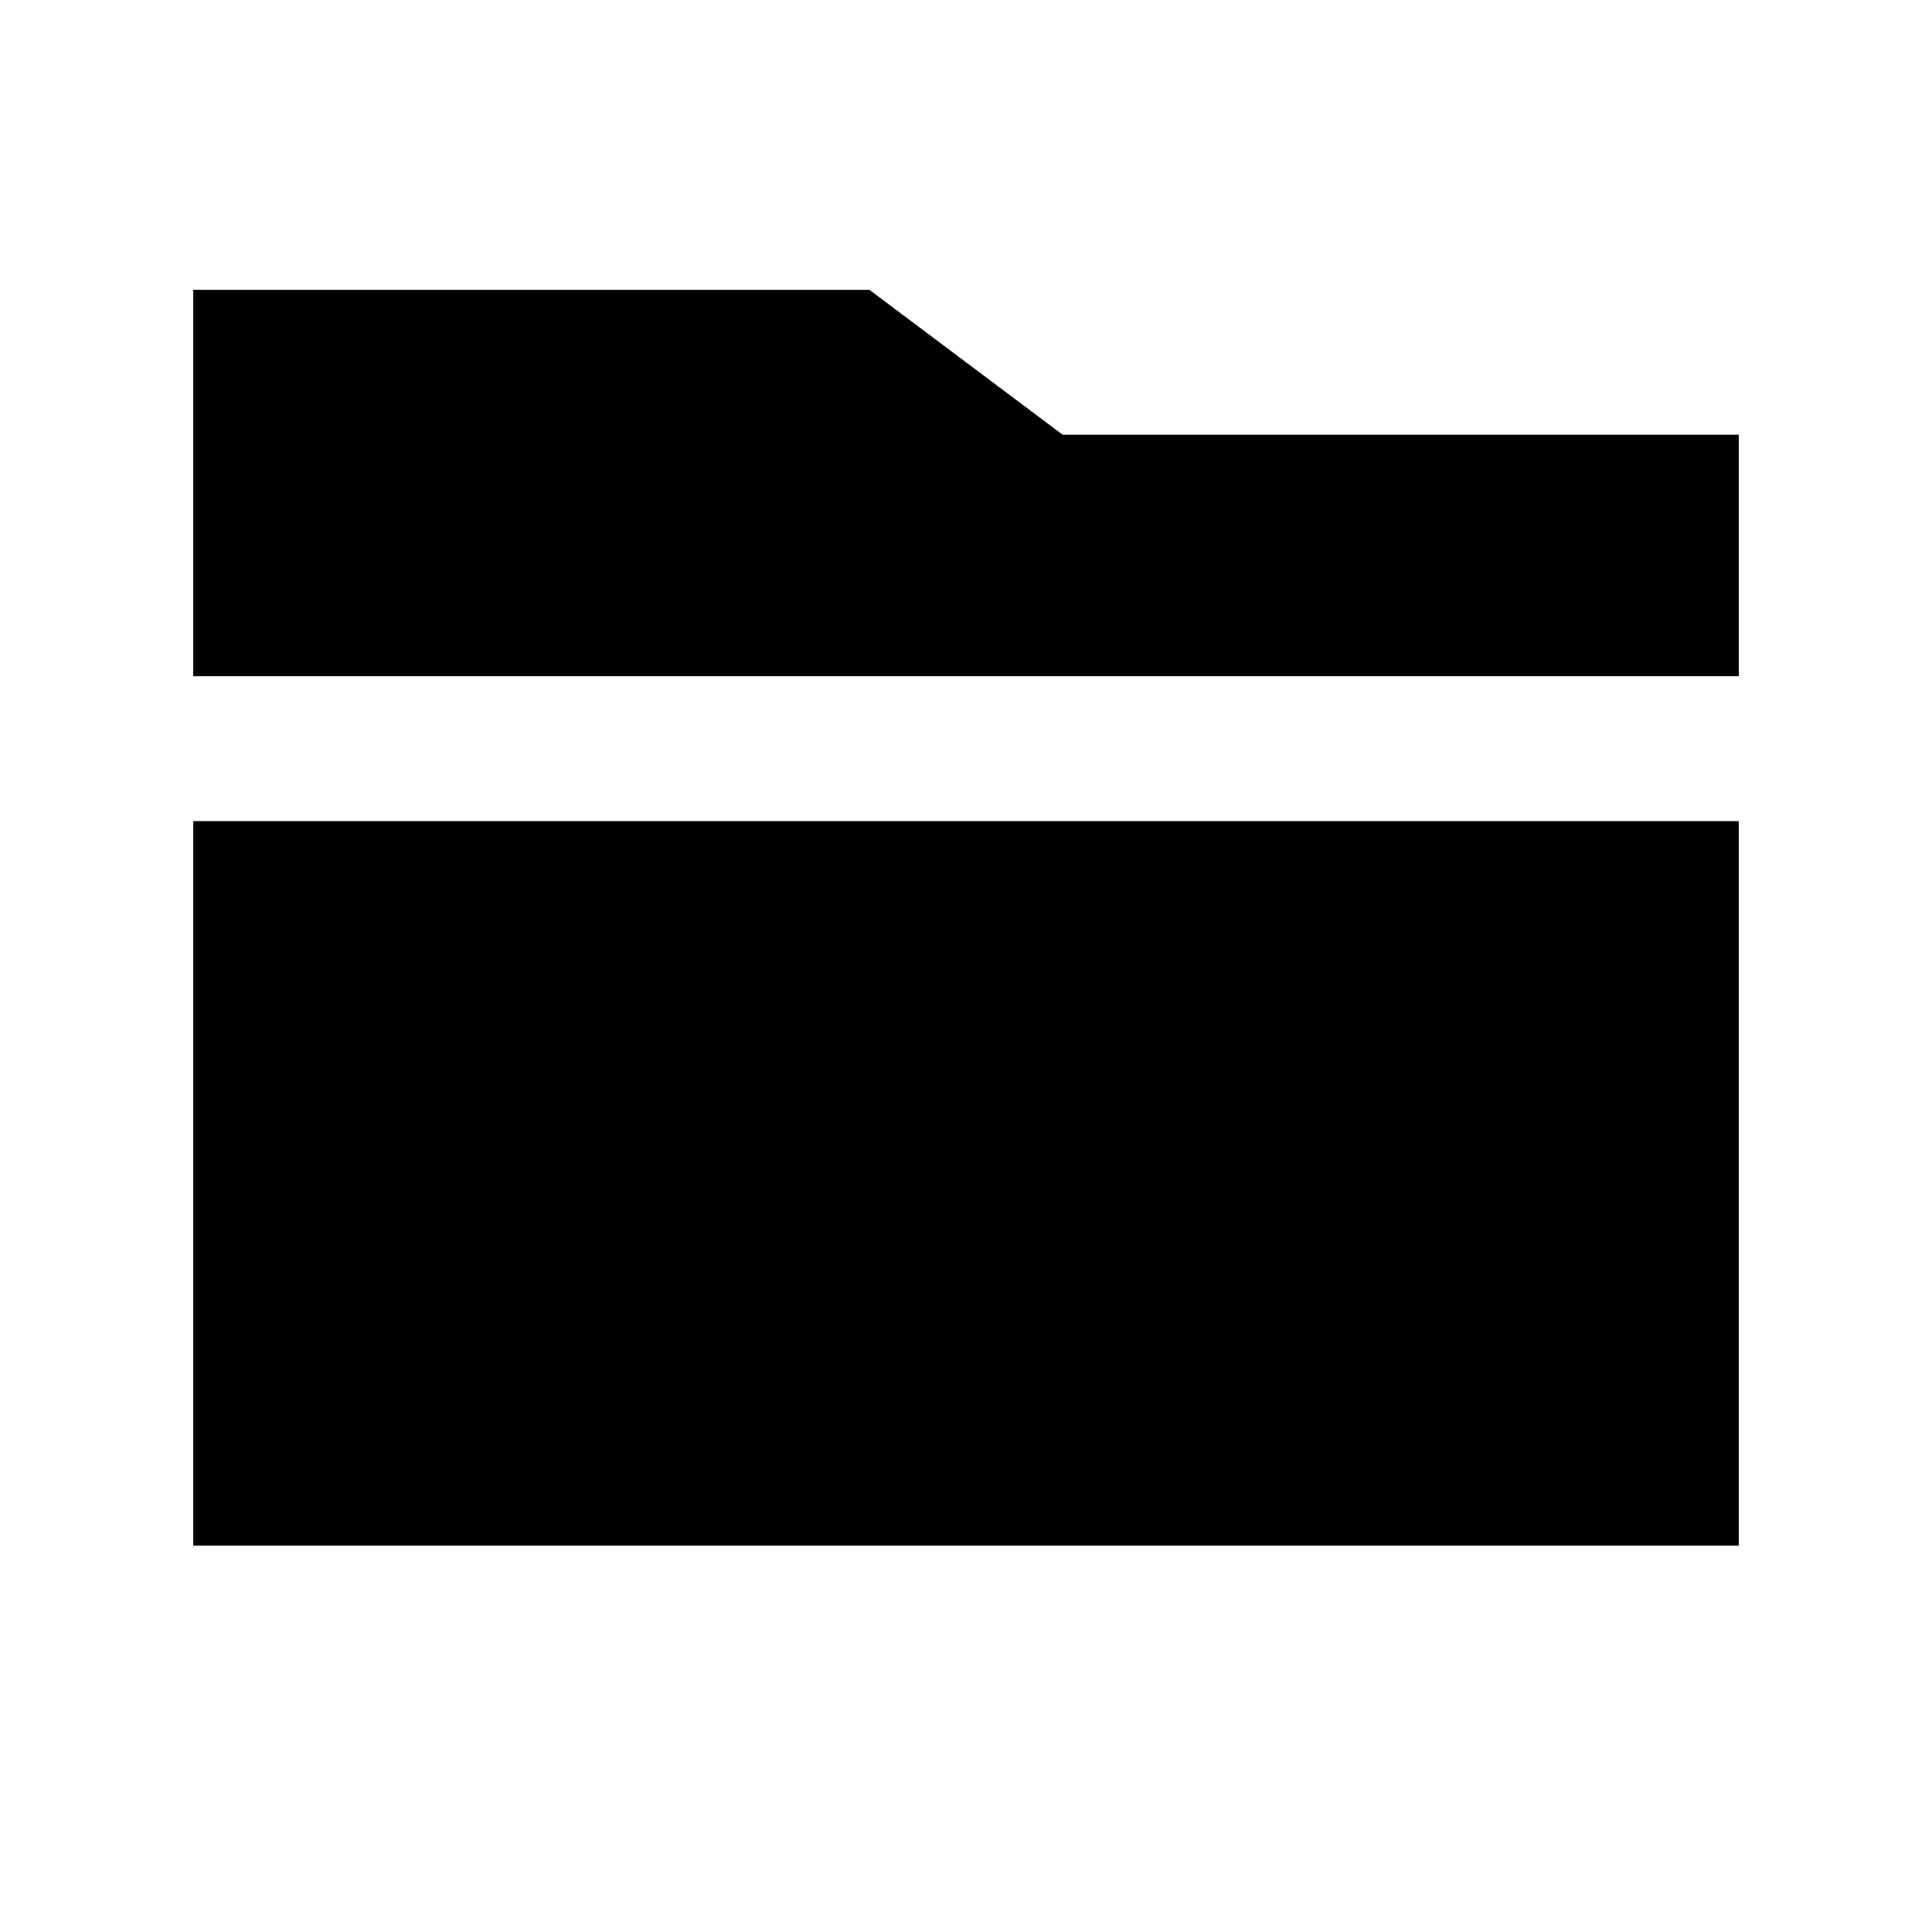 <svg xmlns="http://www.w3.org/2000/svg" viewBox="0 0 640 640"><!--! Font Awesome Pro 7.1.0 by @fontawesome - https://fontawesome.com License - https://fontawesome.com/license (Commercial License) Copyright 2025 Fonticons, Inc. --><path fill="currentColor" d="M576 512L64 512L64 272L576 272L576 512zM576 224L64 224L64 96L288 96L352 144L576 144L576 224z"/></svg>